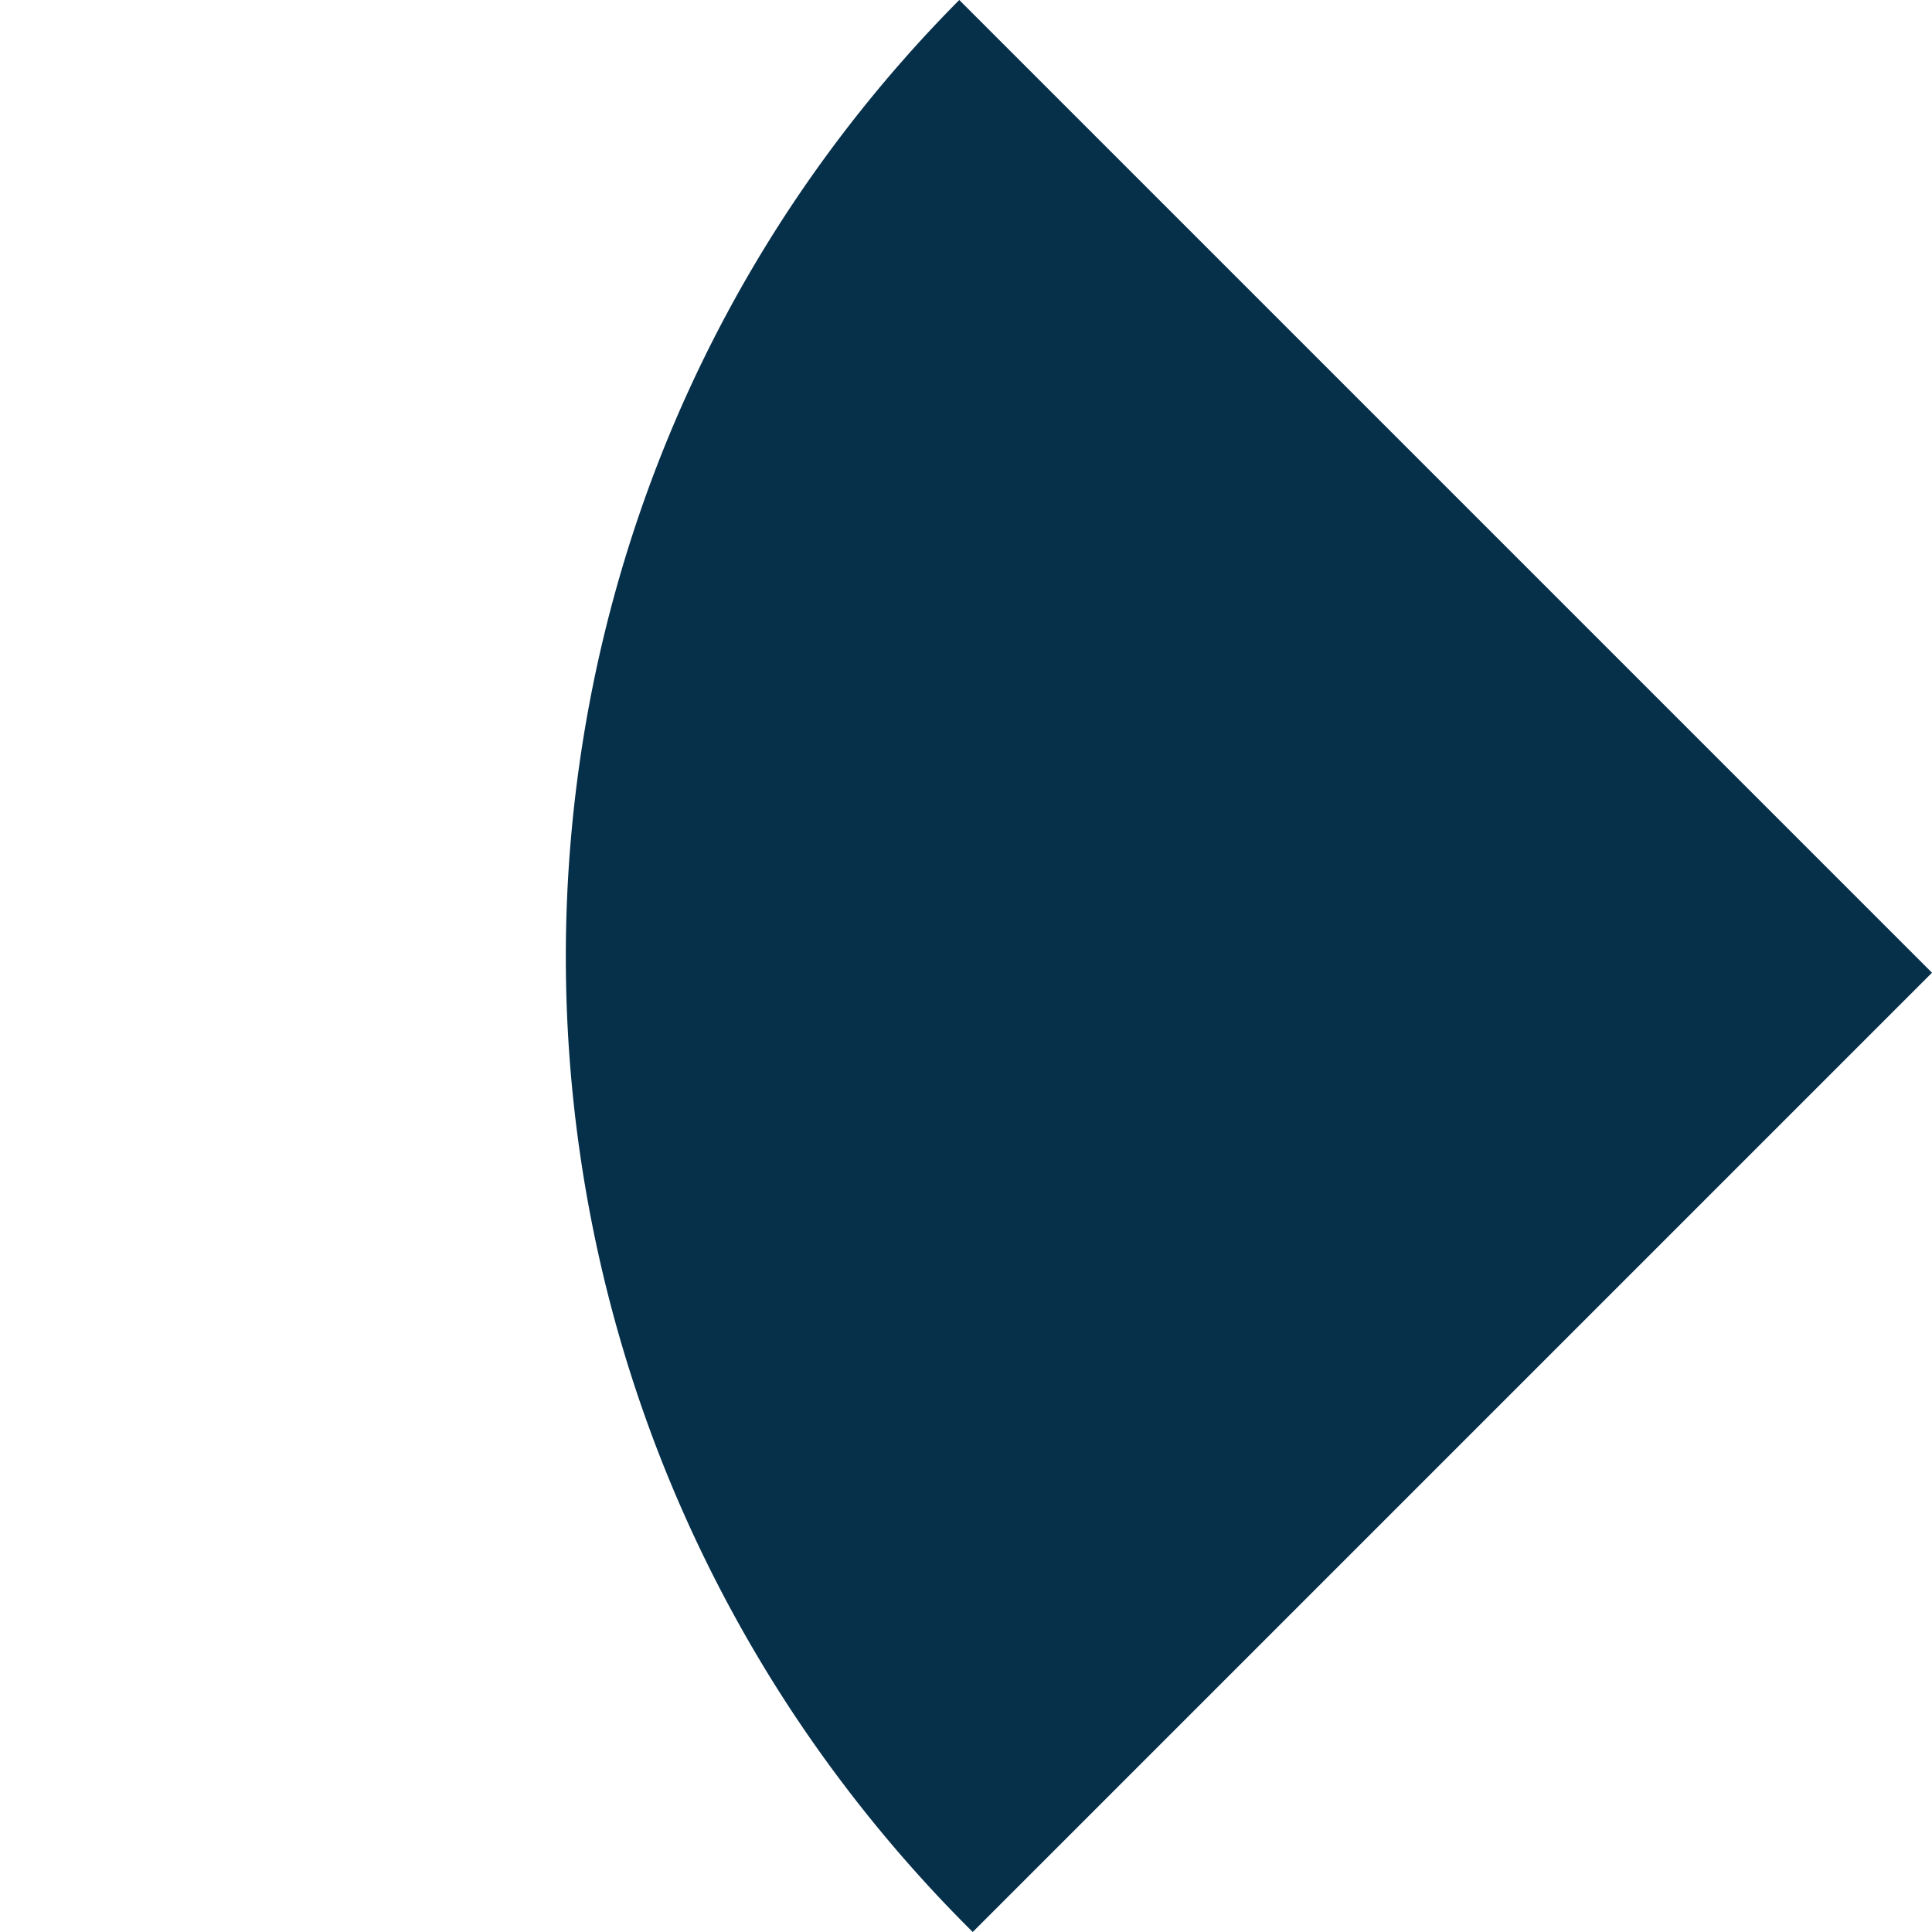 <svg xmlns="http://www.w3.org/2000/svg" width="269.017" height="269.017" viewBox="0 0 269.017 269.017"><path id="&#x412;&#x44B;&#x447;&#x438;&#x442;&#x430;&#x43D;&#x438;&#x435;_48" data-name="&#x412;&#x44B;&#x447;&#x438;&#x442;&#x430;&#x43D;&#x438;&#x435; 48" d="M191.548,188.9h-.721a193.411,193.411,0,0,1-38.374-3.835,190.747,190.747,0,0,1-35.75-11A191.184,191.184,0,0,1,84.34,156.656,191.881,191.881,0,0,1,56.125,133.6a191.233,191.233,0,0,1-23.3-27.952A189.263,189.263,0,0,1,15.191,73.557,187.778,187.778,0,0,1,4,38.09,189.708,189.708,0,0,1,0,0H191.548V188.9Z" transform="translate(133.572) rotate(45)" fill="#062f49"></path></svg>